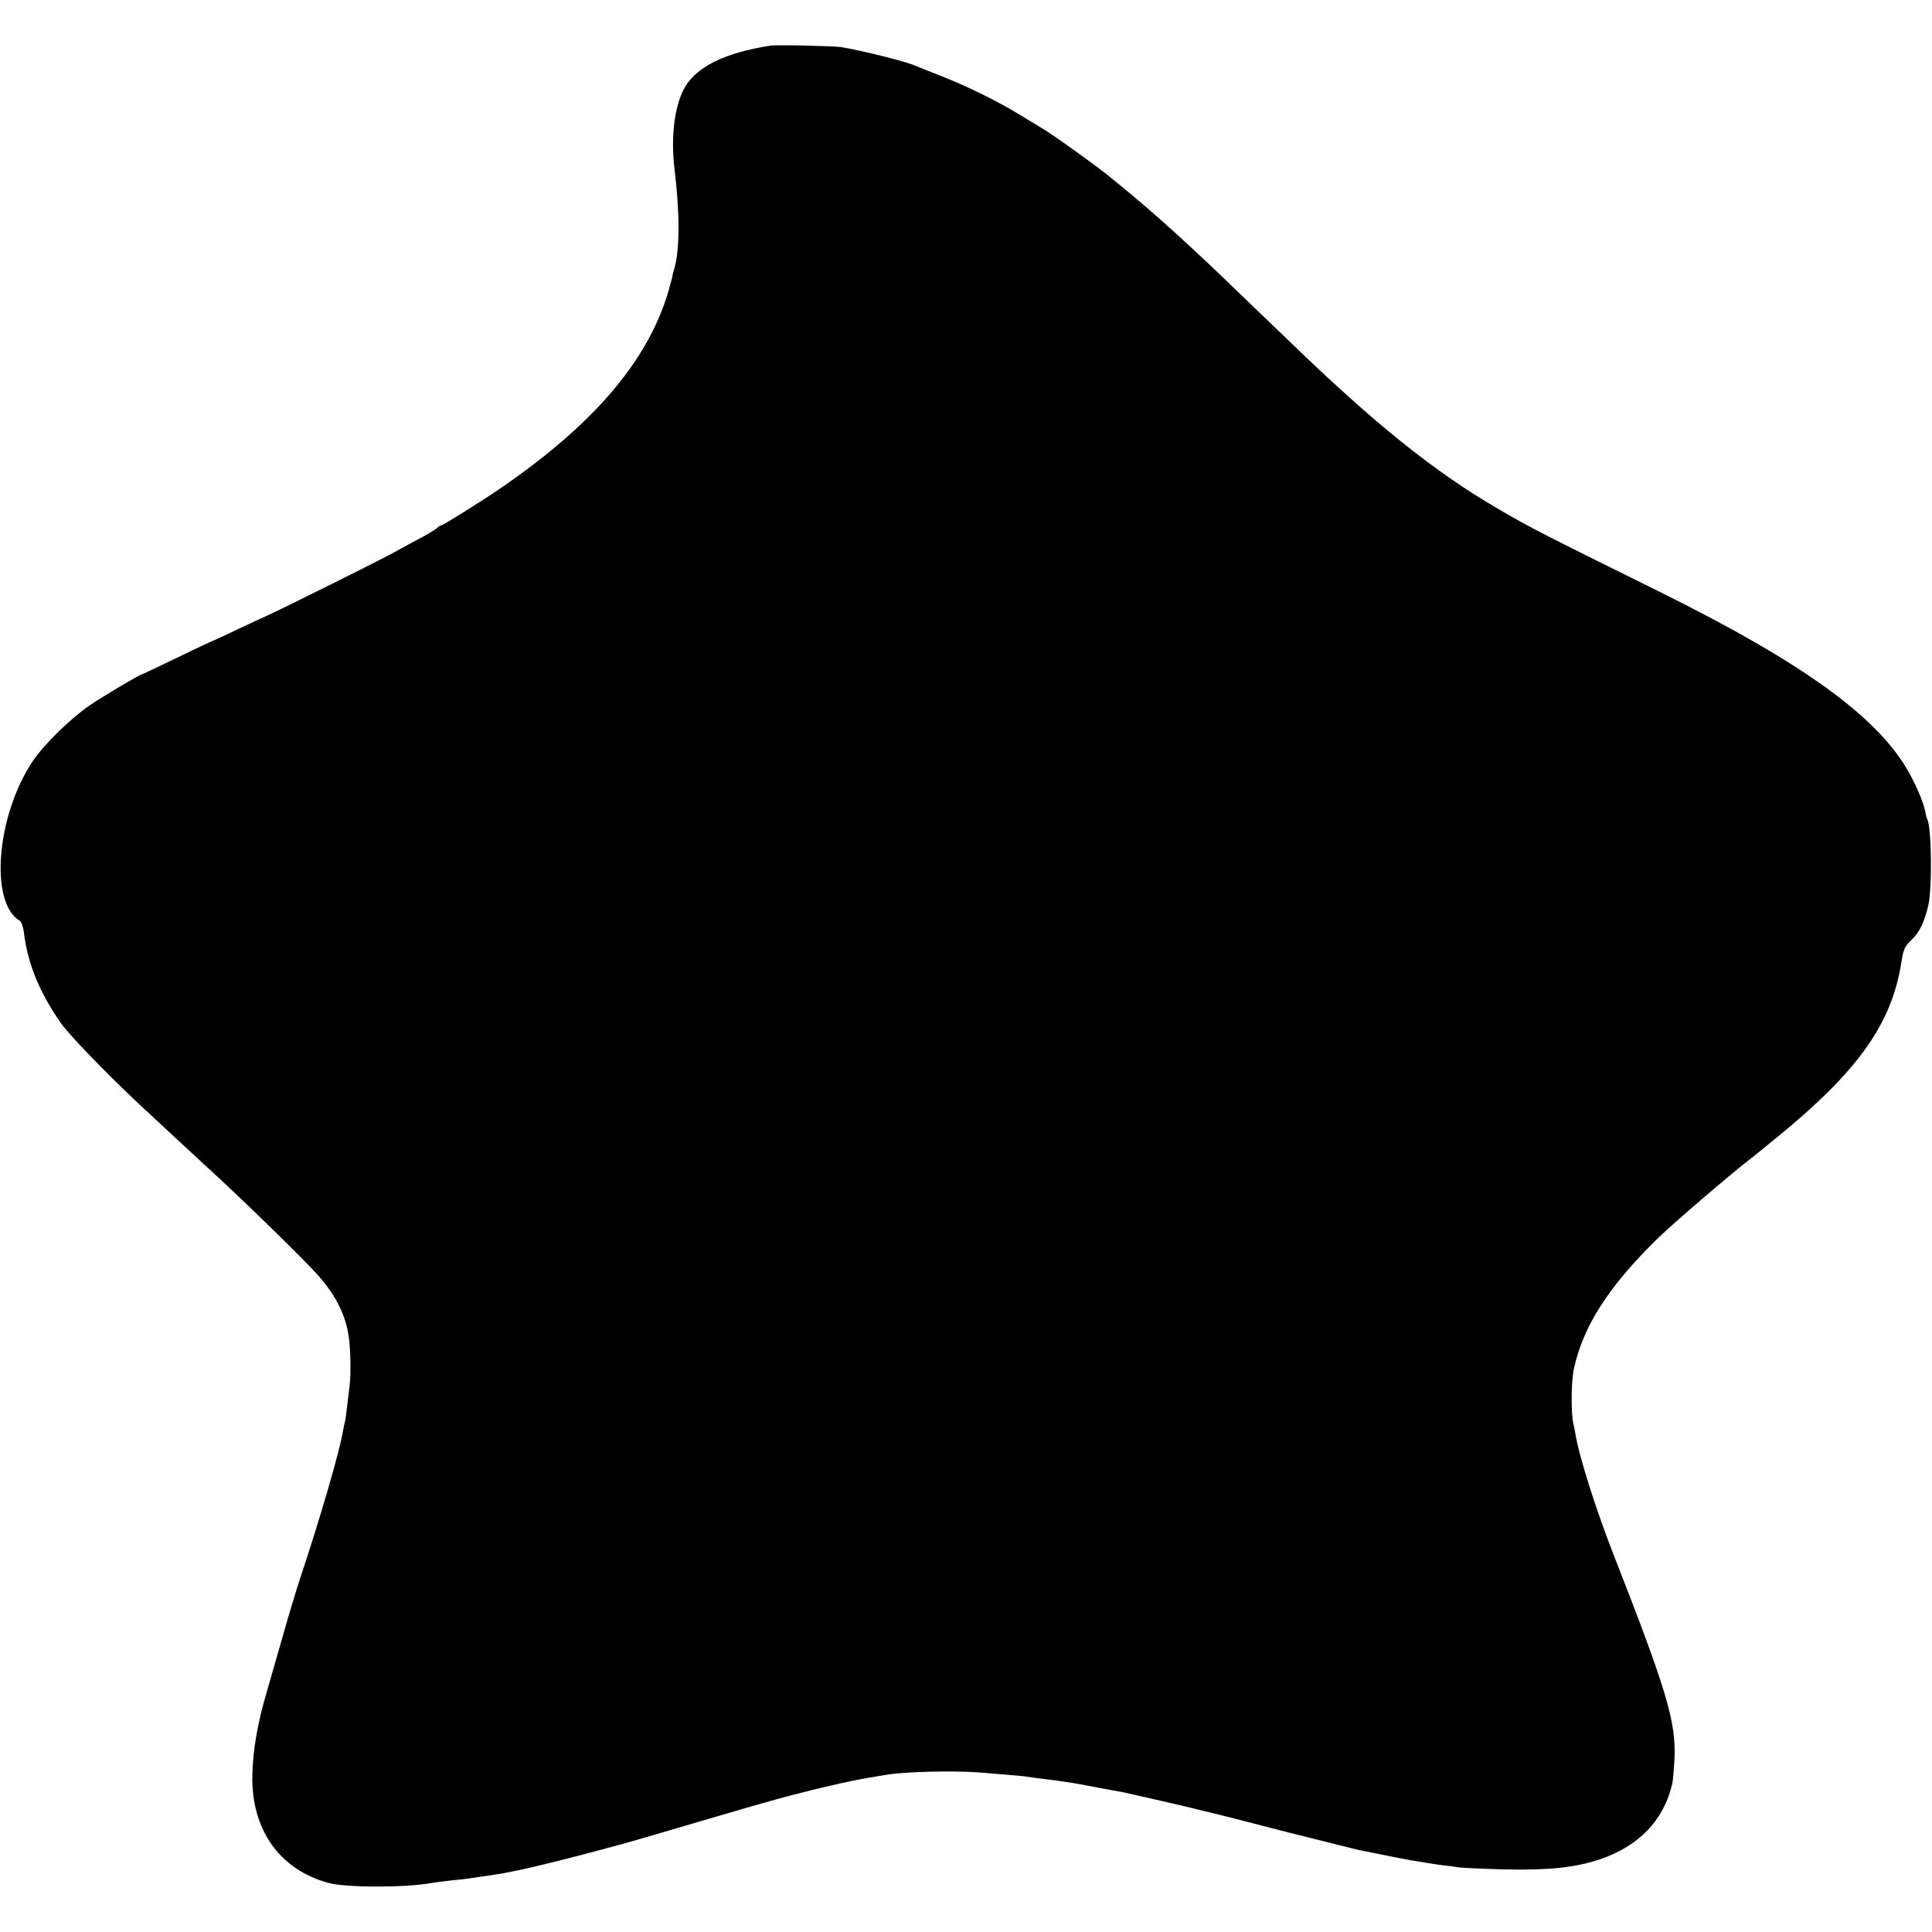 <?xml version="1.0" standalone="no"?>
<!DOCTYPE svg PUBLIC "-//W3C//DTD SVG 20010904//EN"
 "http://www.w3.org/TR/2001/REC-SVG-20010904/DTD/svg10.dtd">
<svg version="1.0" xmlns="http://www.w3.org/2000/svg"
 width="1000pt" height="1000pt" viewBox="0 0 1000 1000"
 preserveAspectRatio="xMidYMid meet">
<g transform="translate(0,1000) scale(0.1,-0.1)"
fill="#000000" stroke="none">
<path d="M3990 9764 c-243 -37 -393 -113 -452 -228 -48 -95 -66 -249 -47 -408
28 -231 28 -417 0 -516 -6 -18 -10 -33 -9 -35 0 -1 -5 -22 -12 -47 -97 -376
-383 -718 -885 -1061 -93 -64 -294 -189 -302 -189 -4 0 -14 -6 -22 -14 -9 -8
-45 -30 -81 -49 -36 -19 -99 -53 -140 -76 -68 -38 -565 -285 -650 -324 -19 -8
-93 -43 -164 -76 -70 -34 -130 -61 -132 -61 -1 0 -82 -38 -179 -85 -97 -47
-178 -85 -180 -85 -10 0 -205 -116 -271 -161 -98 -67 -237 -203 -294 -288
-189 -282 -226 -736 -66 -828 7 -4 16 -32 20 -61 19 -160 81 -311 193 -470 42
-60 236 -260 403 -417 83 -77 308 -286 355 -329 181 -165 503 -479 573 -559
93 -106 142 -205 158 -322 9 -72 11 -188 3 -251 -17 -146 -20 -170 -24 -184
-2 -8 -7 -30 -10 -48 -18 -108 -116 -444 -220 -757 -24 -71 -68 -220 -99 -330
-31 -110 -66 -229 -76 -265 -47 -158 -72 -305 -74 -430 -5 -281 141 -487 394
-556 93 -25 401 -25 536 0 11 2 48 7 84 11 69 7 88 9 160 20 25 4 59 9 75 11
17 2 41 7 55 9 14 3 36 7 50 10 117 22 503 121 730 189 537 158 586 172 715
206 156 41 330 80 425 94 19 3 46 8 60 10 93 16 343 22 475 12 22 -2 83 -7
135 -11 52 -4 104 -9 114 -11 11 -2 40 -6 65 -9 76 -9 114 -14 156 -21 47 -7
44 -7 160 -29 50 -9 101 -19 115 -21 29 -6 368 -83 390 -90 8 -2 42 -11 75
-18 33 -8 132 -33 220 -56 88 -23 167 -43 175 -45 8 -2 89 -22 180 -45 91 -23
172 -43 180 -45 179 -36 273 -55 305 -59 23 -4 50 -8 61 -10 11 -2 44 -7 74
-11 30 -3 69 -8 85 -11 17 -2 120 -7 230 -10 228 -5 365 9 493 51 205 69 334
203 378 394 3 14 8 71 11 126 9 192 -39 353 -314 1055 -94 241 -180 511 -199
630 -2 14 -7 36 -10 50 -13 52 -12 220 2 282 46 220 178 427 433 677 83 80
366 324 485 416 21 17 51 40 65 52 14 12 46 38 71 58 418 342 590 584 641 901
11 71 16 83 51 117 43 41 67 91 88 177 22 87 18 413 -5 450 -2 4 -7 22 -10 40
-7 39 -37 113 -78 190 -156 291 -541 572 -1295 946 -631 312 -666 330 -841
432 -328 191 -639 441 -1084 872 -66 63 -143 138 -172 165 -29 28 -104 100
-166 160 -93 89 -204 193 -313 290 -35 32 -167 145 -205 175 -24 19 -48 40
-55 45 -39 36 -306 229 -367 264 -13 8 -64 39 -114 69 -118 72 -274 148 -410
201 -60 24 -119 47 -130 52 -51 22 -277 78 -380 95 -40 6 -333 13 -365 8z"/>
</g>
</svg>

